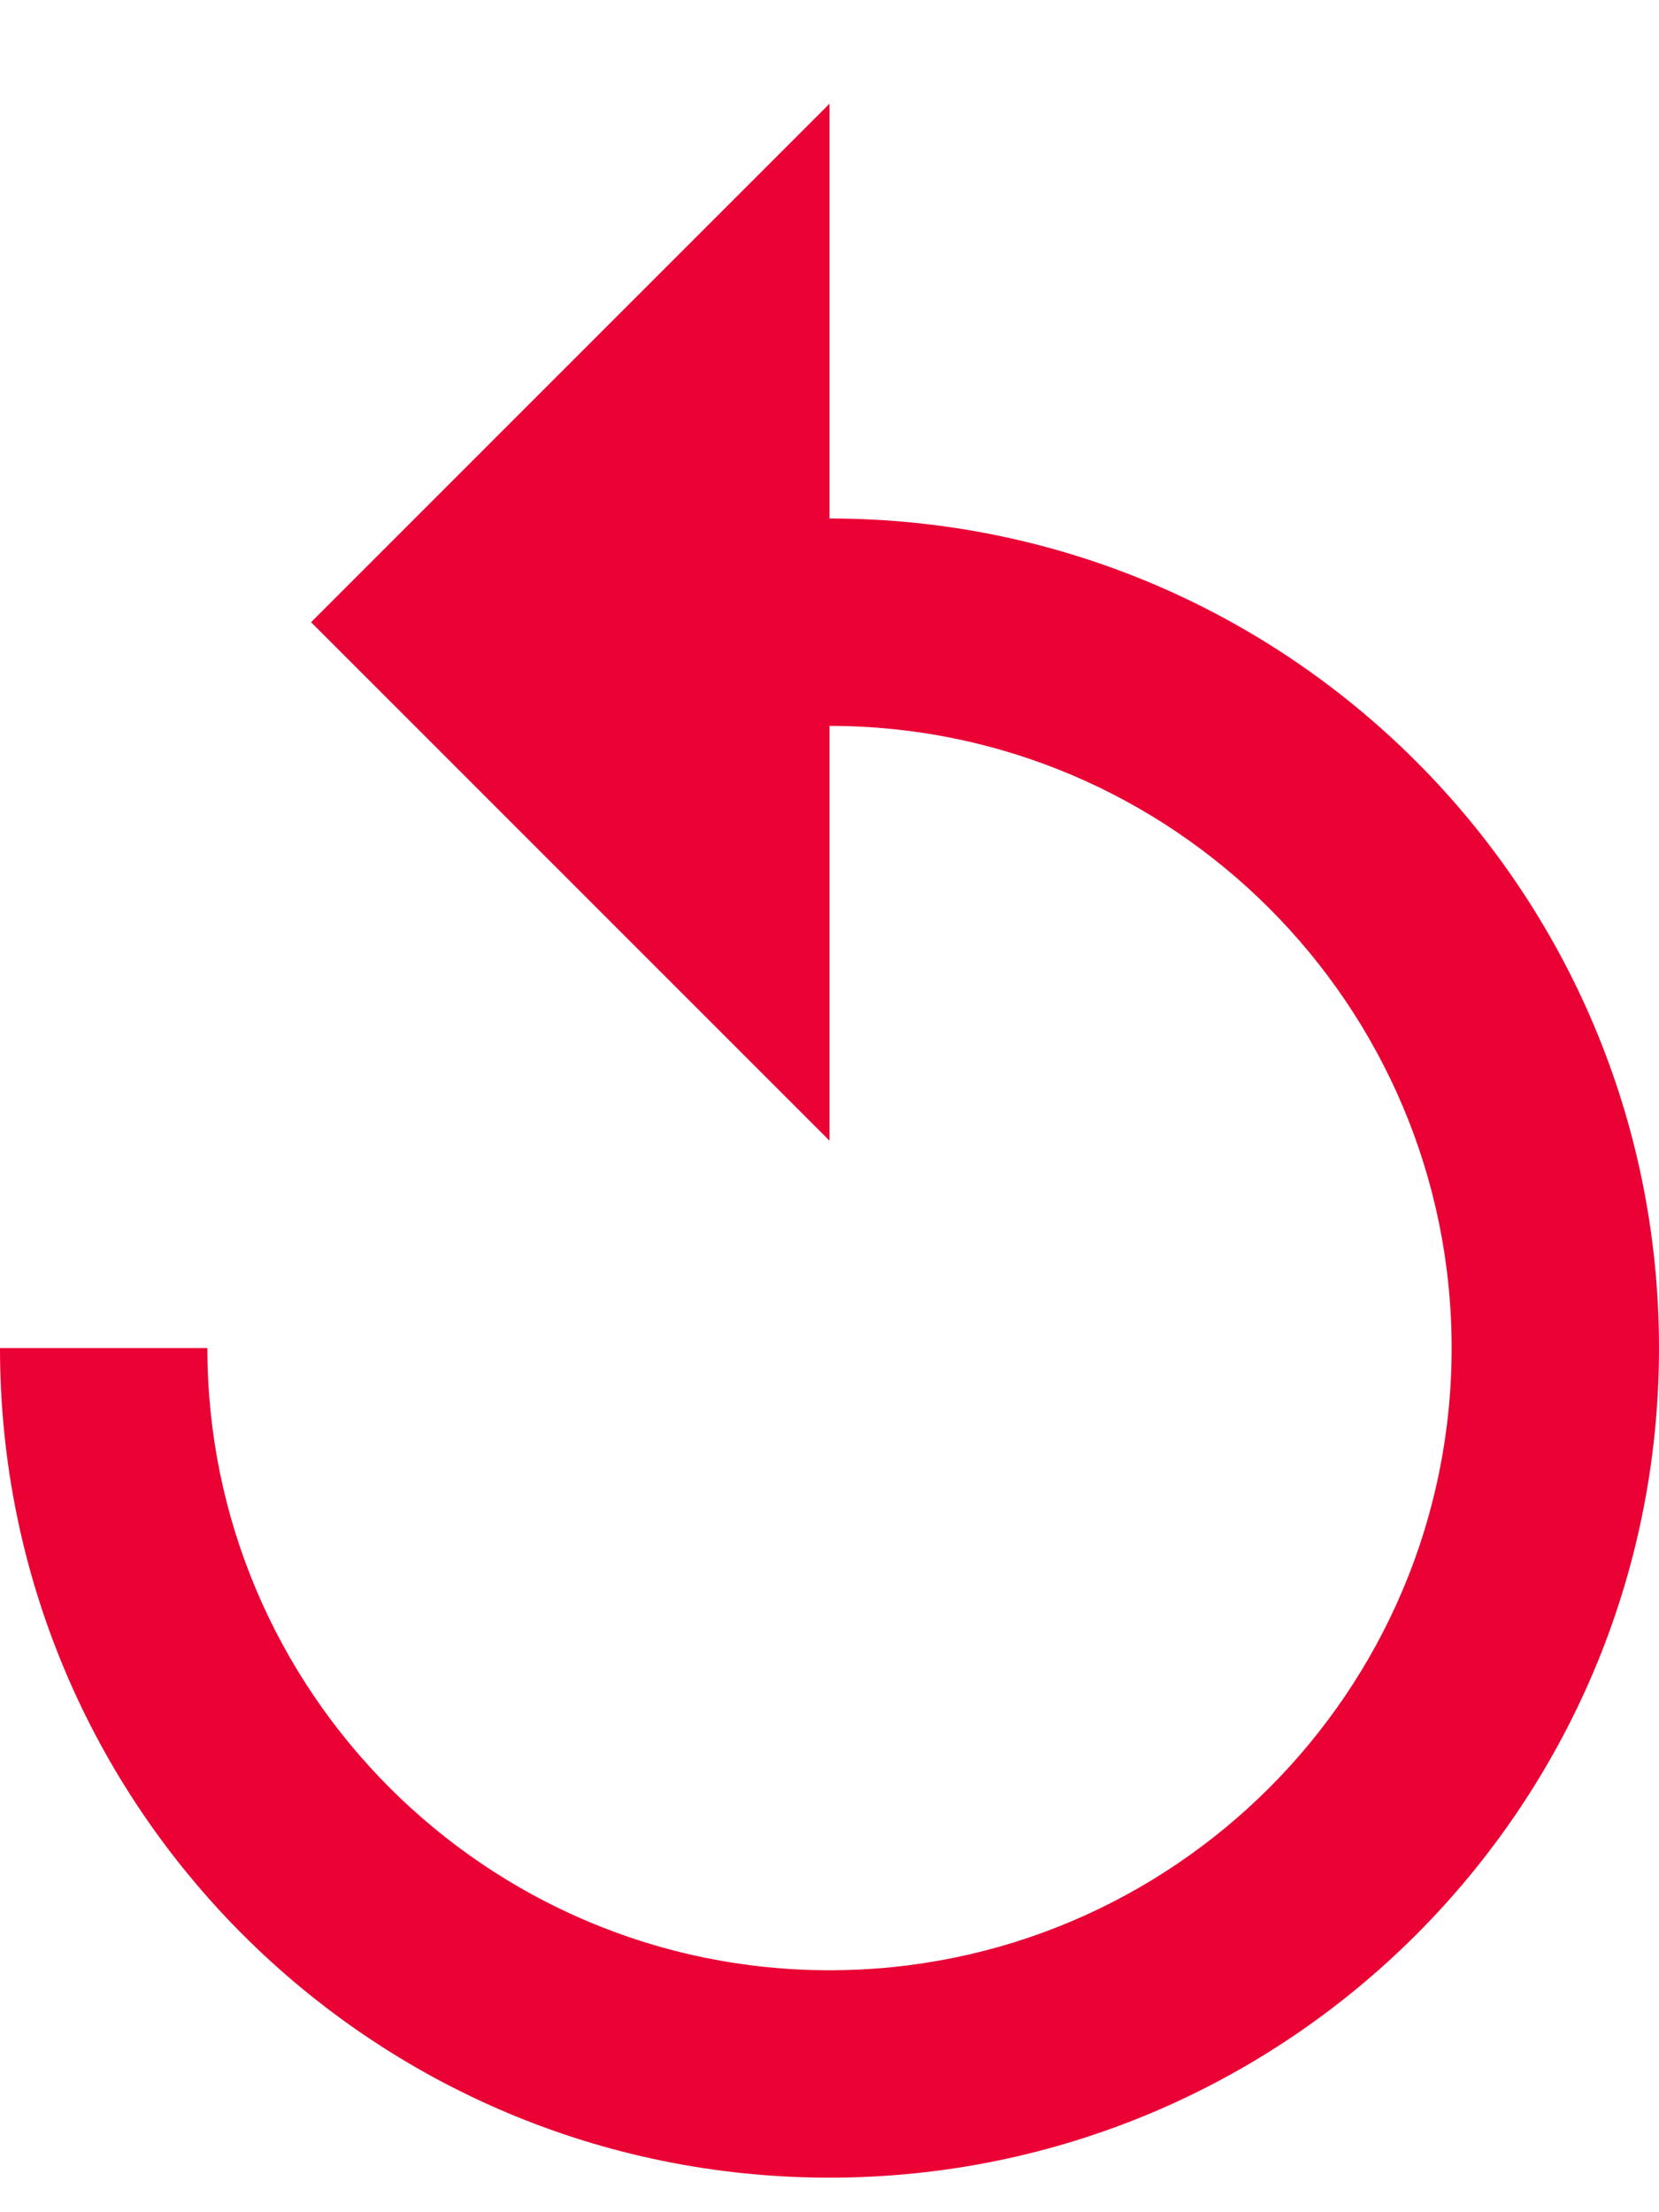 <svg width="12" height="16" viewBox="0 0 12 16" fill="none" xmlns="http://www.w3.org/2000/svg">
<path d="M6 3.75V0.75L2.25 4.5L6 8.25V5.25C8.482 5.25 10.5 7.268 10.5 9.75C10.5 12.232 8.482 14.25 6 14.25C3.518 14.25 1.5 12.232 1.5 9.75H0C0 13.065 2.685 15.75 6 15.75C9.315 15.75 12 13.065 12 9.75C12 6.435 9.315 3.75 6 3.75Z" fill="#EA0234"/>
</svg>
